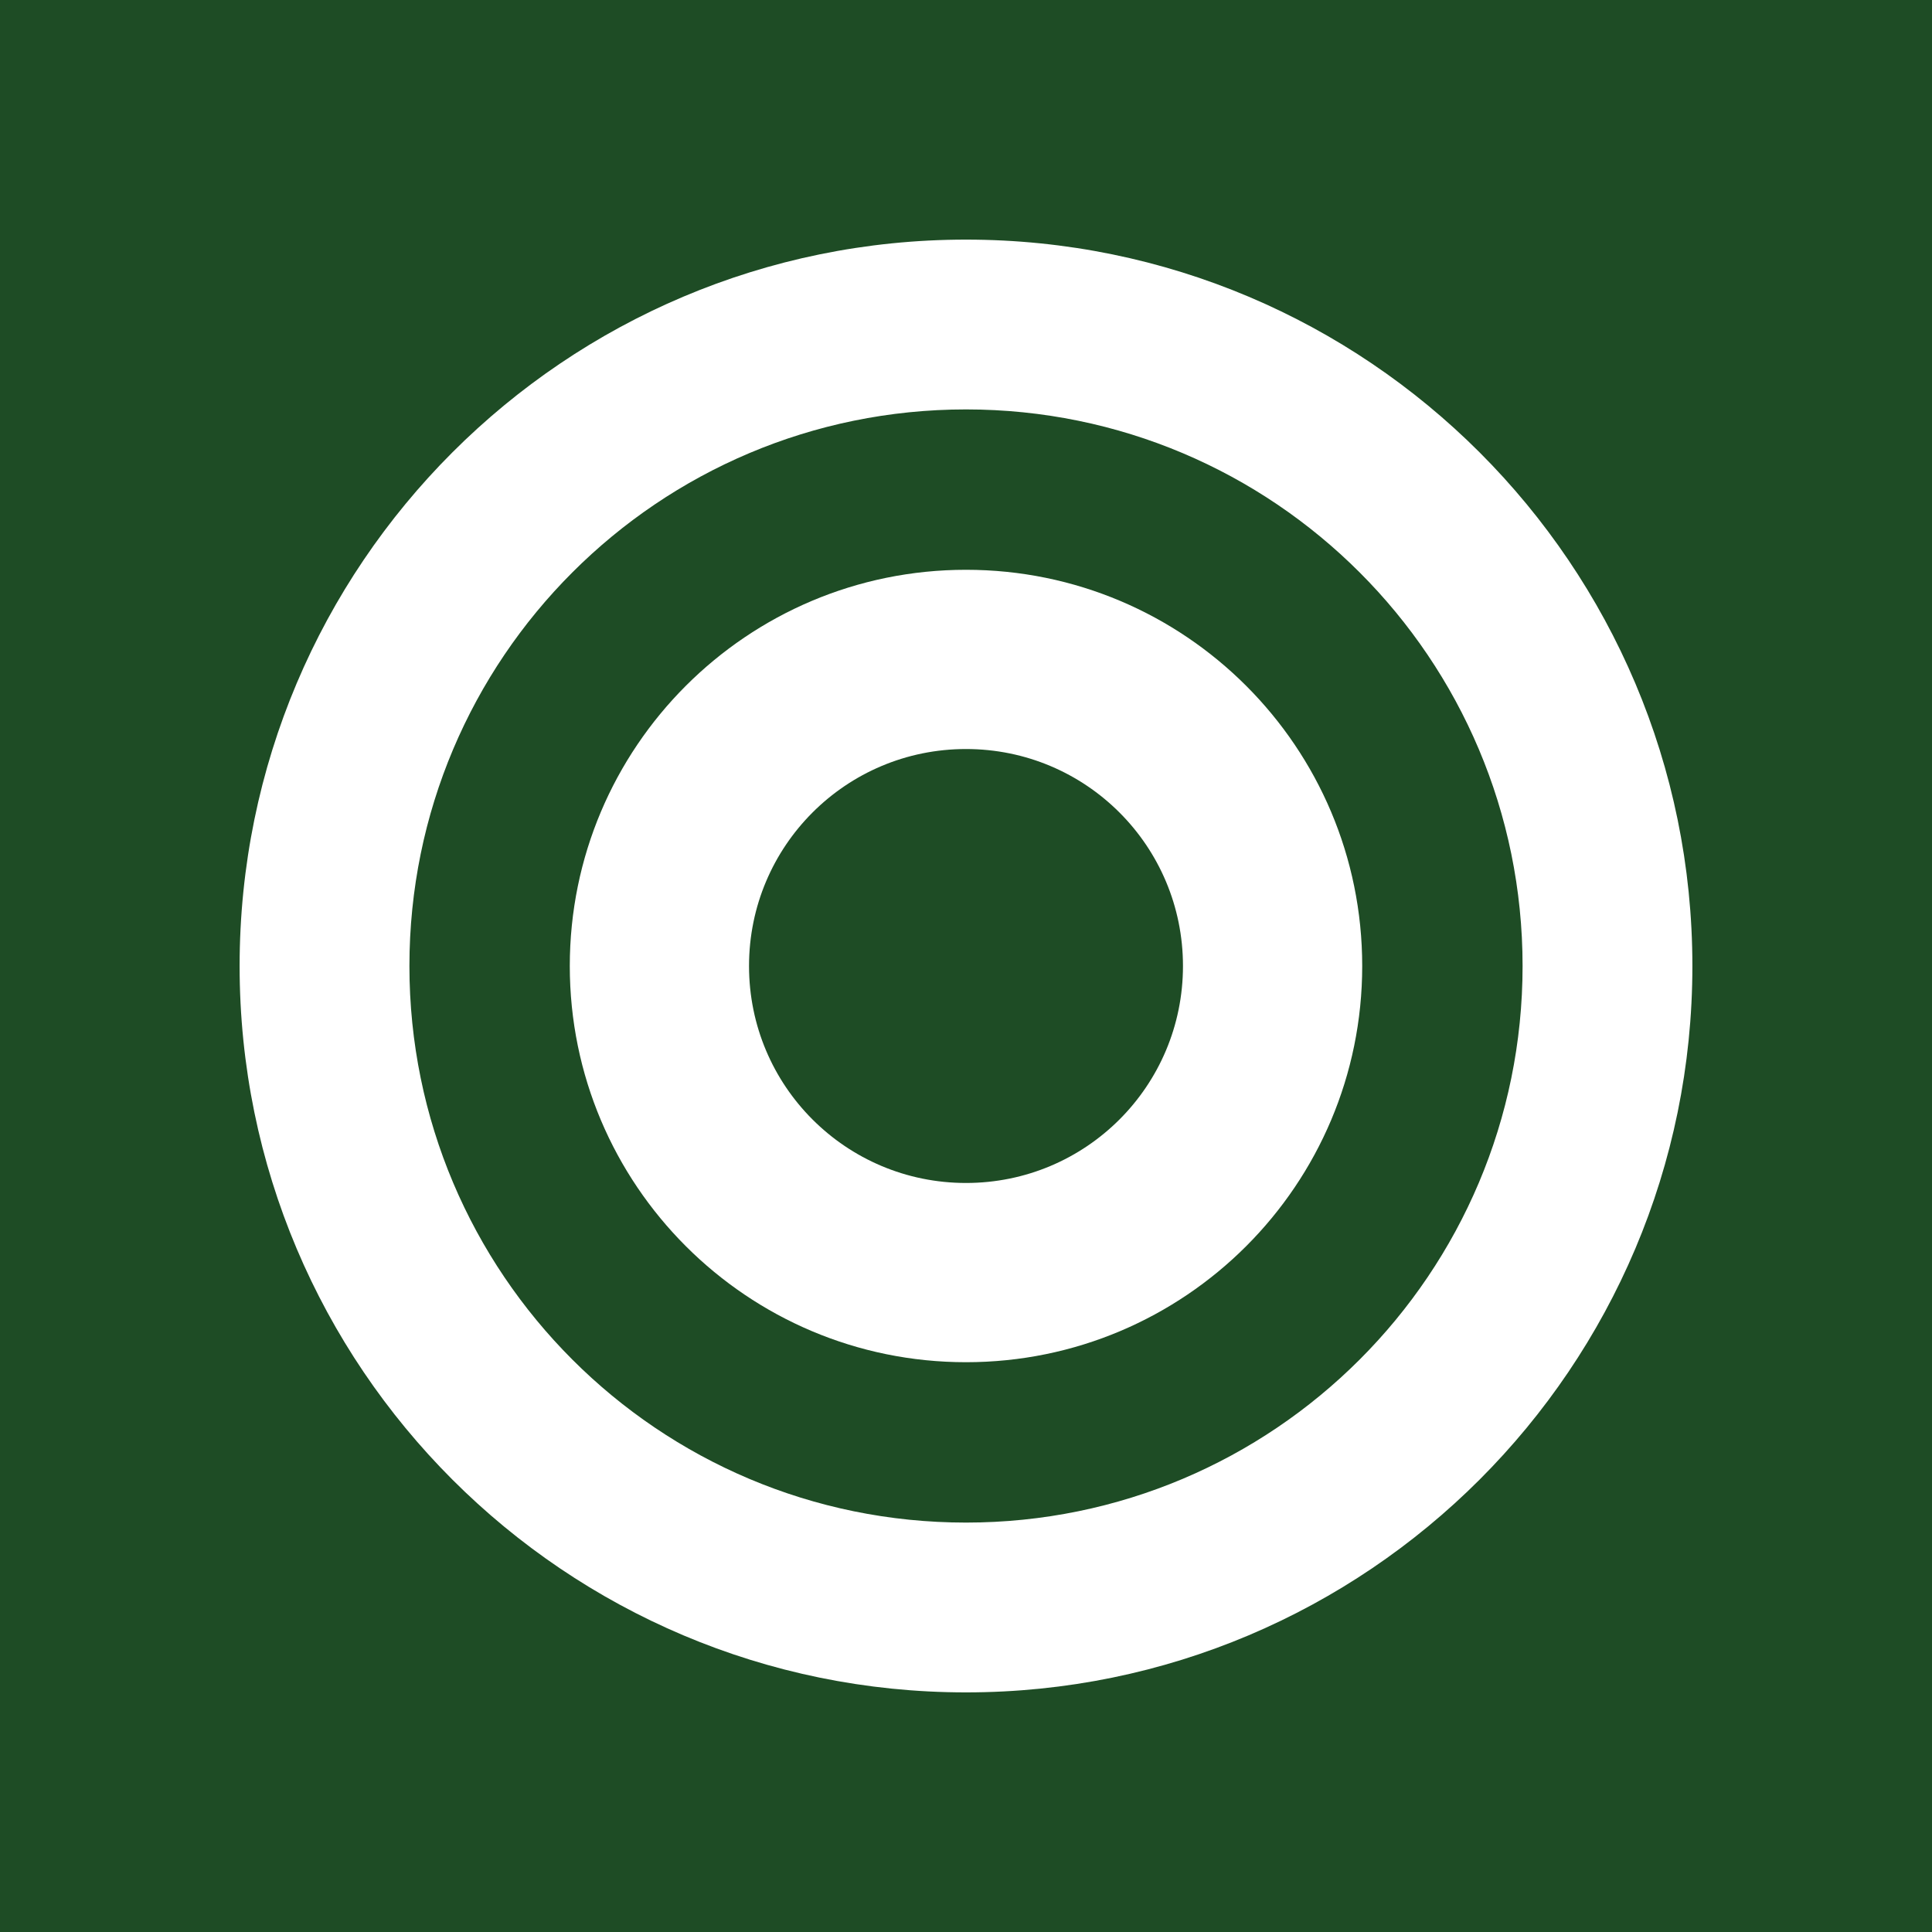 <?xml version="1.0" encoding="utf-8"?>
<!-- Generator: Adobe Illustrator 28.2.0, SVG Export Plug-In . SVG Version: 6.00 Build 0)  -->
<svg version="1.1" id="Layer_1" xmlns="http://www.w3.org/2000/svg" xmlns:xlink="http://www.w3.org/1999/xlink" x="0px" y="0px"
	 viewBox="0 0 512 512" enable-background="new 0 0 512 512" xml:space="preserve">
<rect fill="#1E4C25" width="512" height="512"/>
<path fill="#FFFFFF" d="M256,151c-58,0-105,47-105,105c0,58,47,105,105,105s105-47,105-105C361,198,314,151,256,151z M256,313.5
	c-31.8,0-57.5-25.7-57.5-57.5c0-31.8,25.7-57.5,57.5-57.5s57.5,25.7,57.5,57.5C313.5,287.8,287.8,313.5,256,313.5z"/>
<path fill="#FFFFFF" d="M256,63.5C149.7,63.5,63.5,149.7,63.5,256S149.7,448.5,256,448.5S448.5,362.3,448.5,256S362.3,63.5,256,63.5
	z M256,403.5c-81.5,0-147.5-66-147.5-147.5s66-147.5,147.5-147.5s147.5,66,147.5,147.5S337.5,403.5,256,403.5z"/>
</svg>
